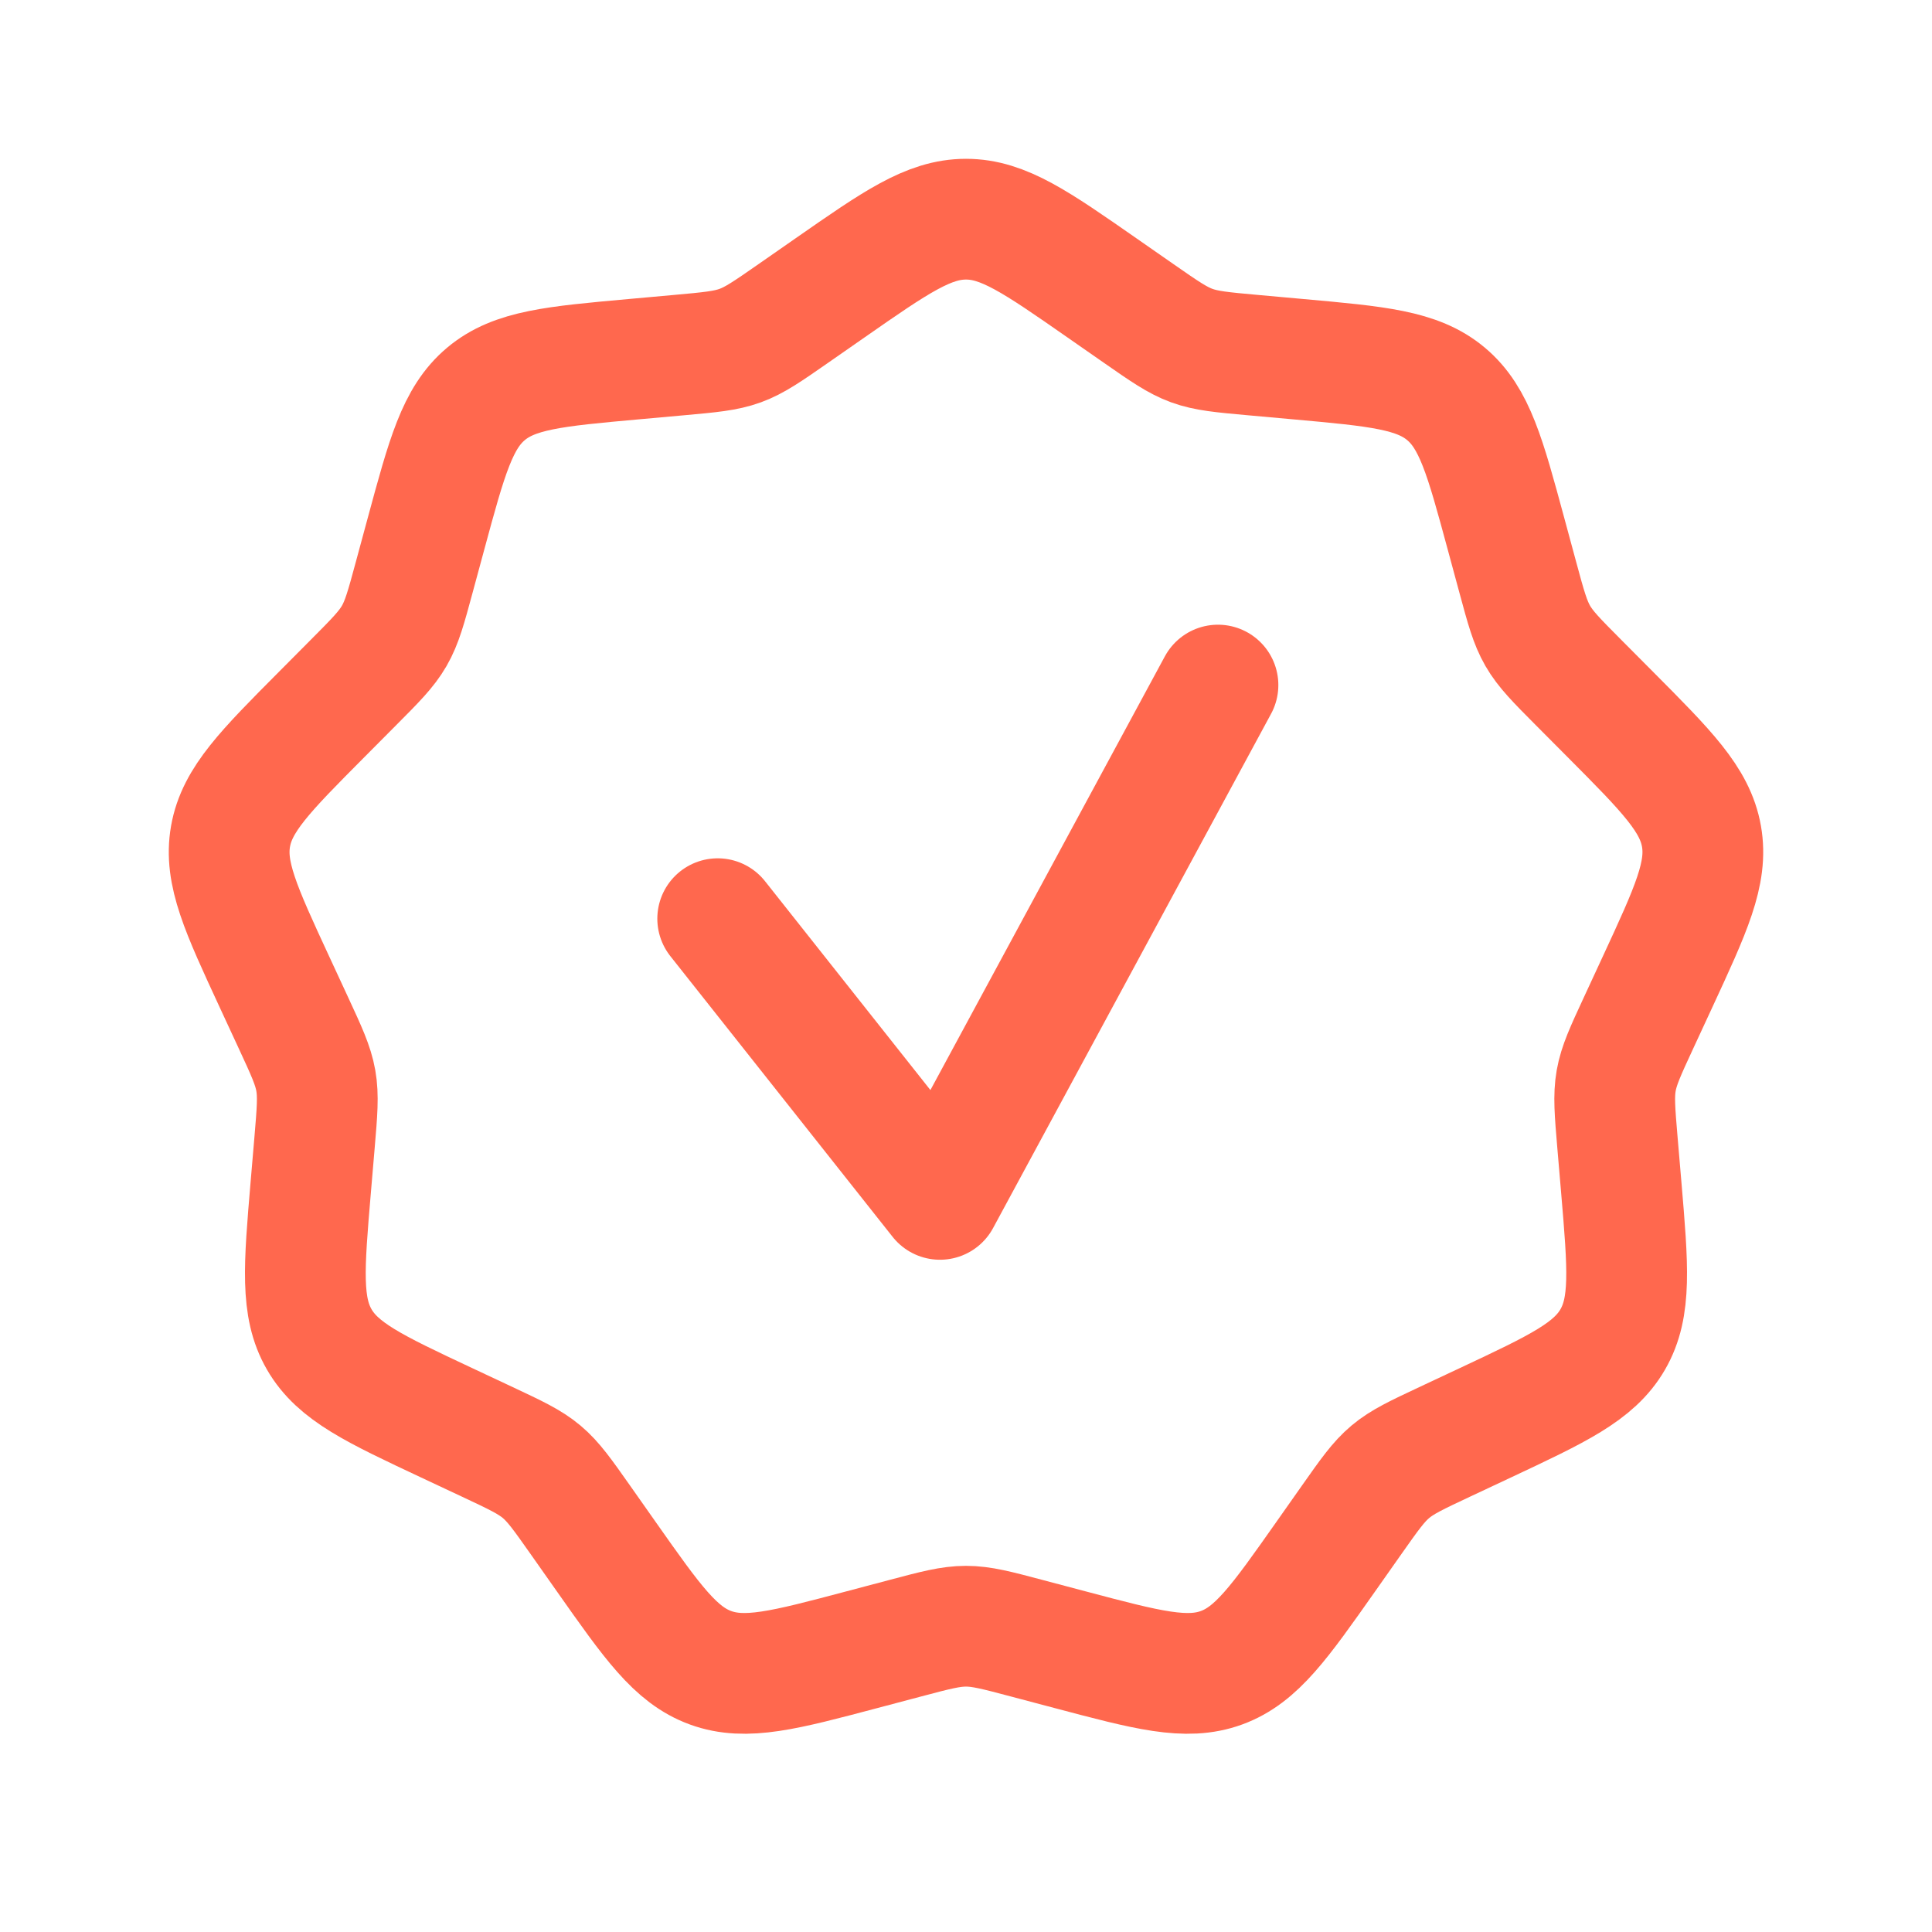 <svg width="96" height="96" viewBox="0 0 96 96" fill="none" xmlns="http://www.w3.org/2000/svg">
<path d="M41.248 14.302C44.513 12.028 46.146 10.891 48 10.891C49.854 10.891 51.487 12.028 54.752 14.302L56.579 15.574C57.858 16.464 58.497 16.909 59.22 17.173C59.944 17.436 60.719 17.506 62.271 17.646L64.489 17.846C68.451 18.203 70.433 18.381 71.853 19.573C73.273 20.765 73.793 22.685 74.833 26.526L75.415 28.675C75.822 30.179 76.026 30.93 76.411 31.597C76.796 32.264 77.345 32.816 78.443 33.92L80.014 35.499C82.82 38.32 84.223 39.73 84.545 41.556C84.867 43.382 84.031 45.187 82.359 48.798L81.423 50.818C80.768 52.232 80.441 52.938 80.307 53.697C80.174 54.455 80.24 55.231 80.371 56.783L80.56 59.002C80.896 62.966 81.064 64.949 80.137 66.555C79.21 68.16 77.409 69.006 73.808 70.697L71.792 71.643C70.382 72.305 69.677 72.636 69.087 73.131C68.497 73.626 68.049 74.263 67.152 75.536L65.87 77.357C63.58 80.61 62.434 82.237 60.692 82.871C58.95 83.505 57.027 82.995 53.181 81.975L51.028 81.405C49.523 81.005 48.77 80.806 48 80.806C47.23 80.806 46.477 81.005 44.972 81.405L42.819 81.975C38.973 82.995 37.05 83.505 35.308 82.871C33.566 82.237 32.42 80.61 30.13 77.357L28.848 75.536C27.951 74.263 27.503 73.626 26.913 73.131C26.323 72.636 25.618 72.305 24.208 71.643L22.192 70.697C18.591 69.006 16.79 68.16 15.863 66.555C14.936 64.949 15.104 62.966 15.44 59.002L15.629 56.783C15.76 55.231 15.826 54.455 15.693 53.697C15.559 52.938 15.232 52.232 14.577 50.818L13.641 48.798C11.969 45.188 11.133 43.382 11.455 41.556C11.777 39.73 13.18 38.32 15.986 35.499L17.556 33.92C18.655 32.816 19.204 32.264 19.589 31.597C19.974 30.93 20.178 30.179 20.585 28.675L21.167 26.526C22.207 22.685 22.727 20.765 24.147 19.573C25.567 18.381 27.549 18.203 31.511 17.846L33.729 17.646C35.281 17.506 36.056 17.436 36.78 17.173C37.503 16.909 38.142 16.464 39.421 15.574L41.248 14.302Z" stroke="#FF684E" stroke-width="6"/>
<path d="M35.662 45.649L46.706 59.596L60.52 34.041" stroke="#FF684E" stroke-width="6" stroke-linecap="round" stroke-linejoin="round"/>
</svg>

